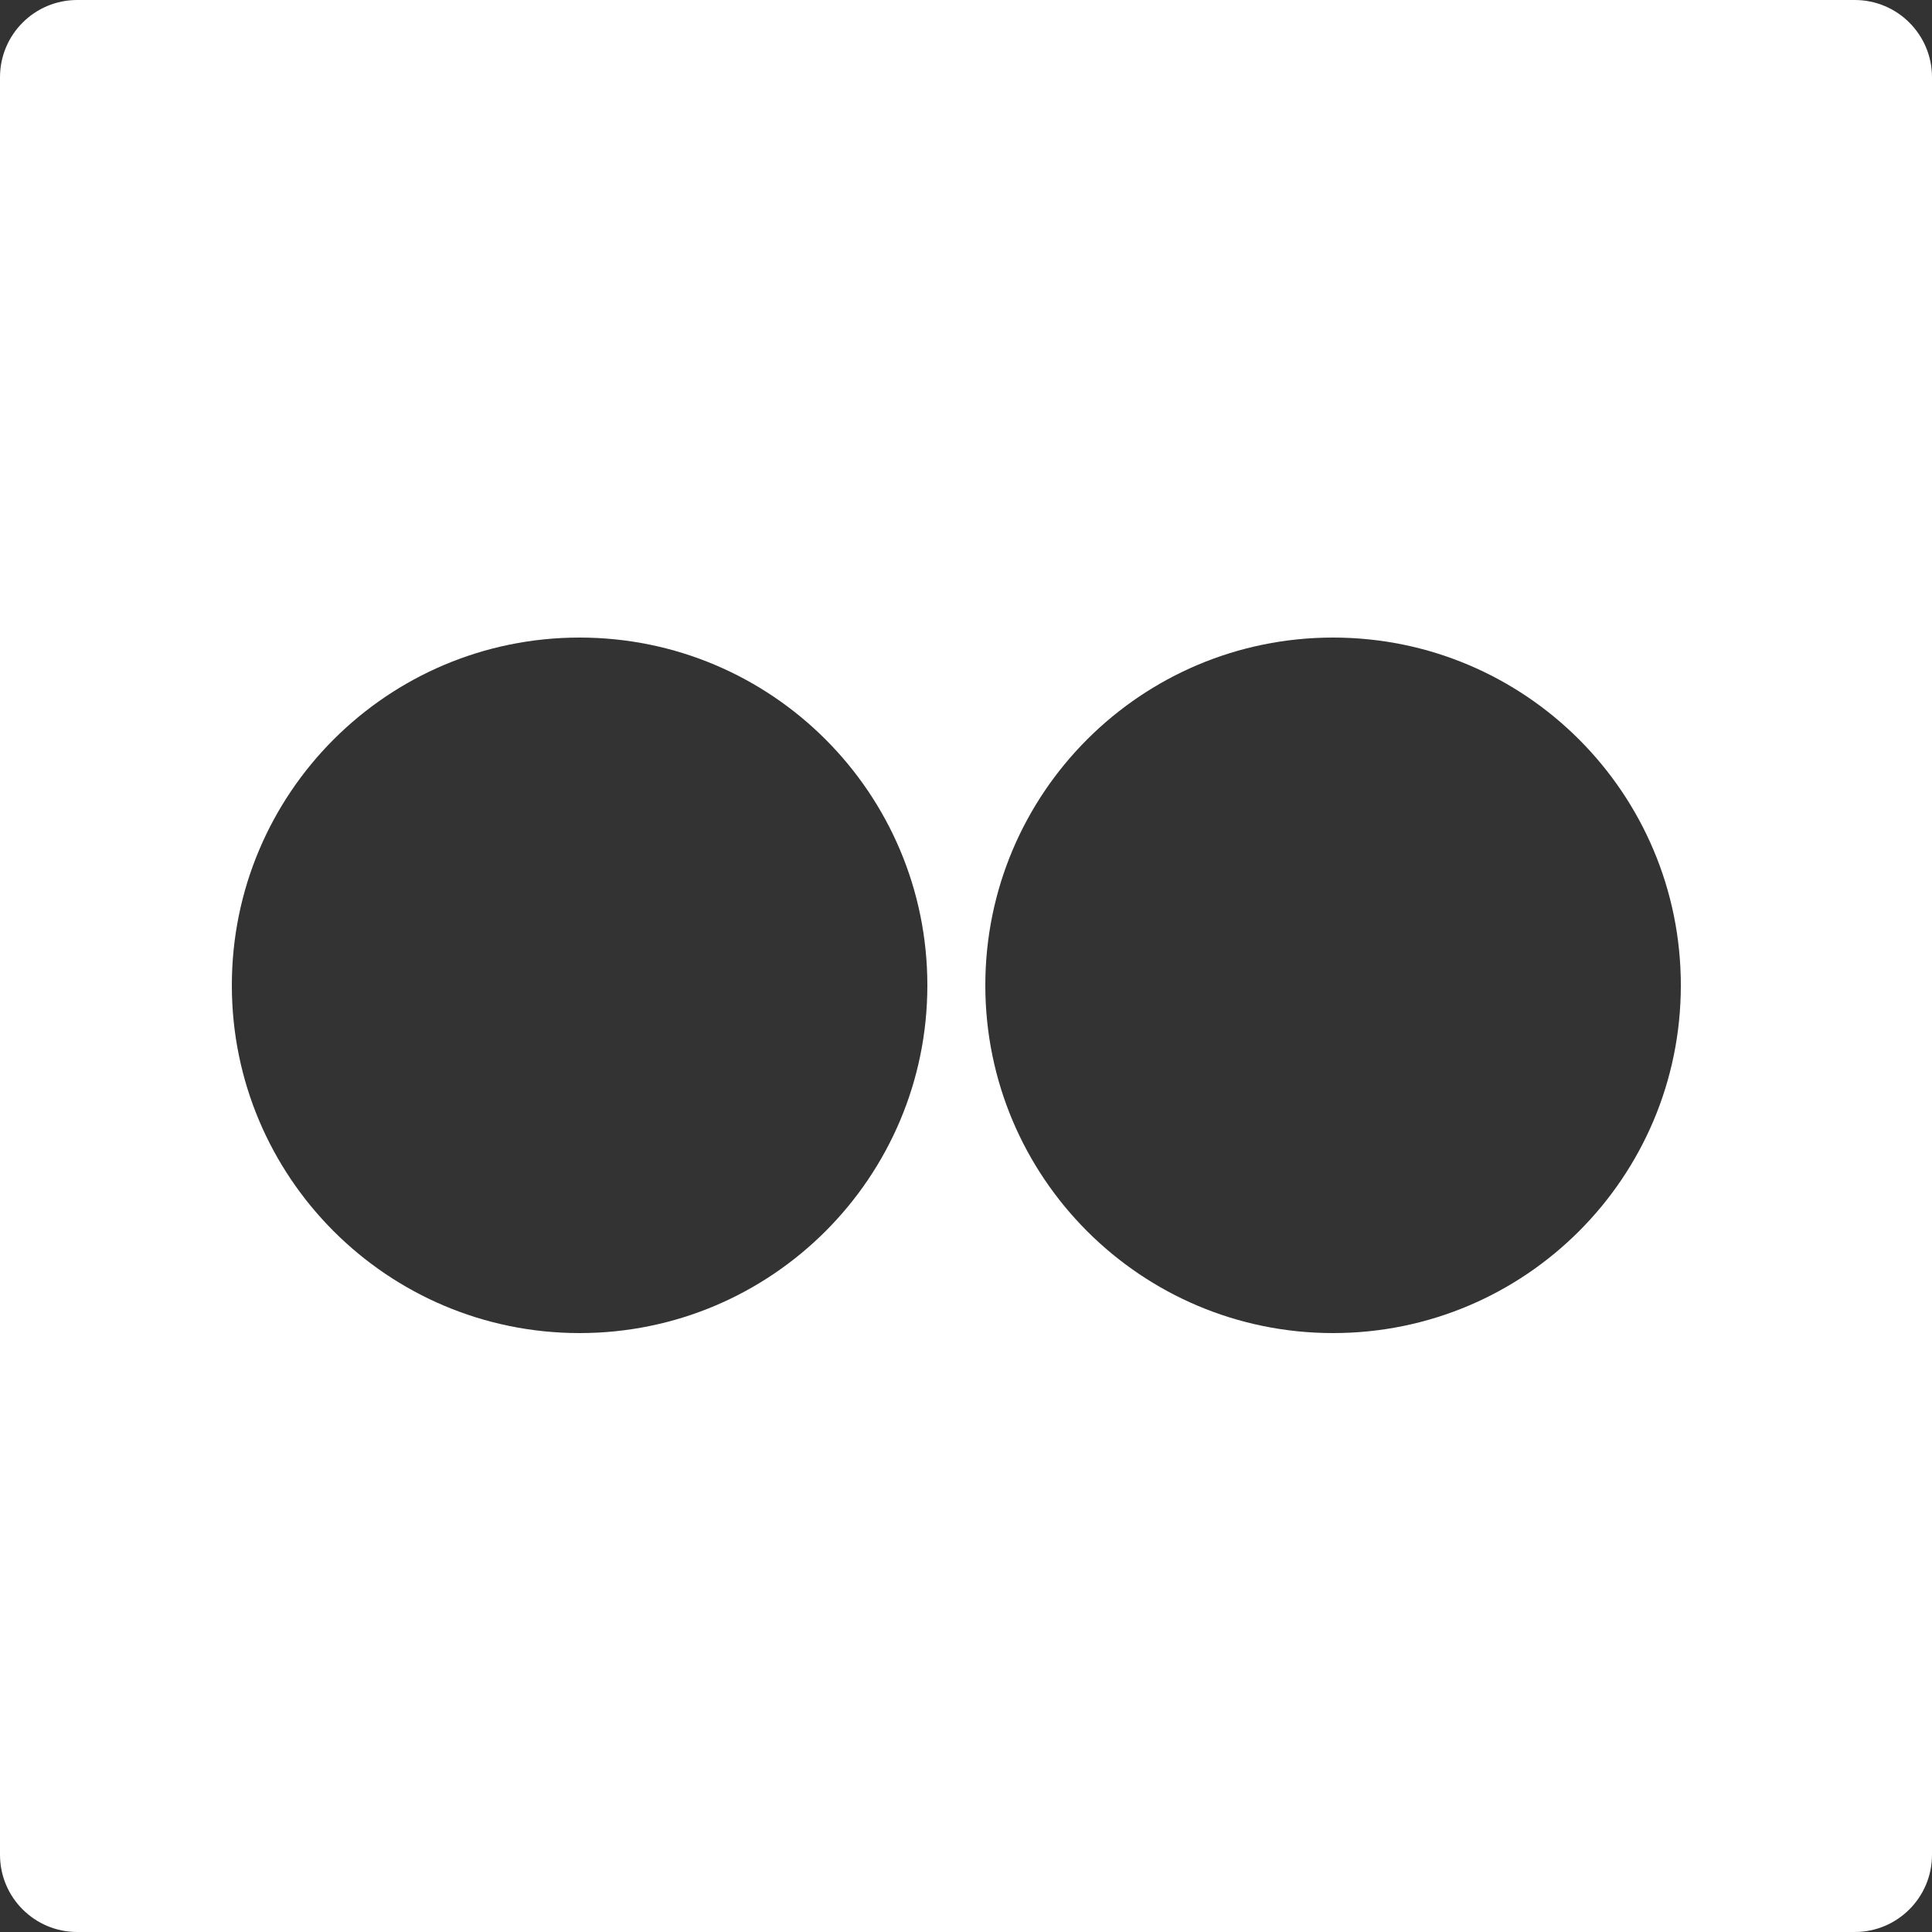 <svg xmlns="http://www.w3.org/2000/svg" width="35" height="35" fill="none" viewBox="0 0 35 35">
    <rect x="0" y="0" width="35" height="35" fill="#333333" stroke="none"/>
    <path fill="#fff" fill-rule="evenodd" d="M33.6 0H1.4C.626 0 0 .626 0 1.4v32.2c0 .774.626 1.4 1.4 1.4h32.2c.774 0 1.4-.626 1.4-1.4V1.4c0-.774-.626-1.4-1.4-1.4zM16.8 17.85c0 3.48-2.82 6.3-6.3 6.3s-6.3-2.82-6.3-6.3 2.82-6.3 6.3-6.3 6.3 2.82 6.3 6.3zm7.35 6.3c3.48 0 6.3-2.82 6.3-6.3s-2.82-6.3-6.3-6.3-6.3 2.82-6.3 6.3 2.82 6.3 6.3 6.3z" clip-rule="evenodd"/>
</svg>
